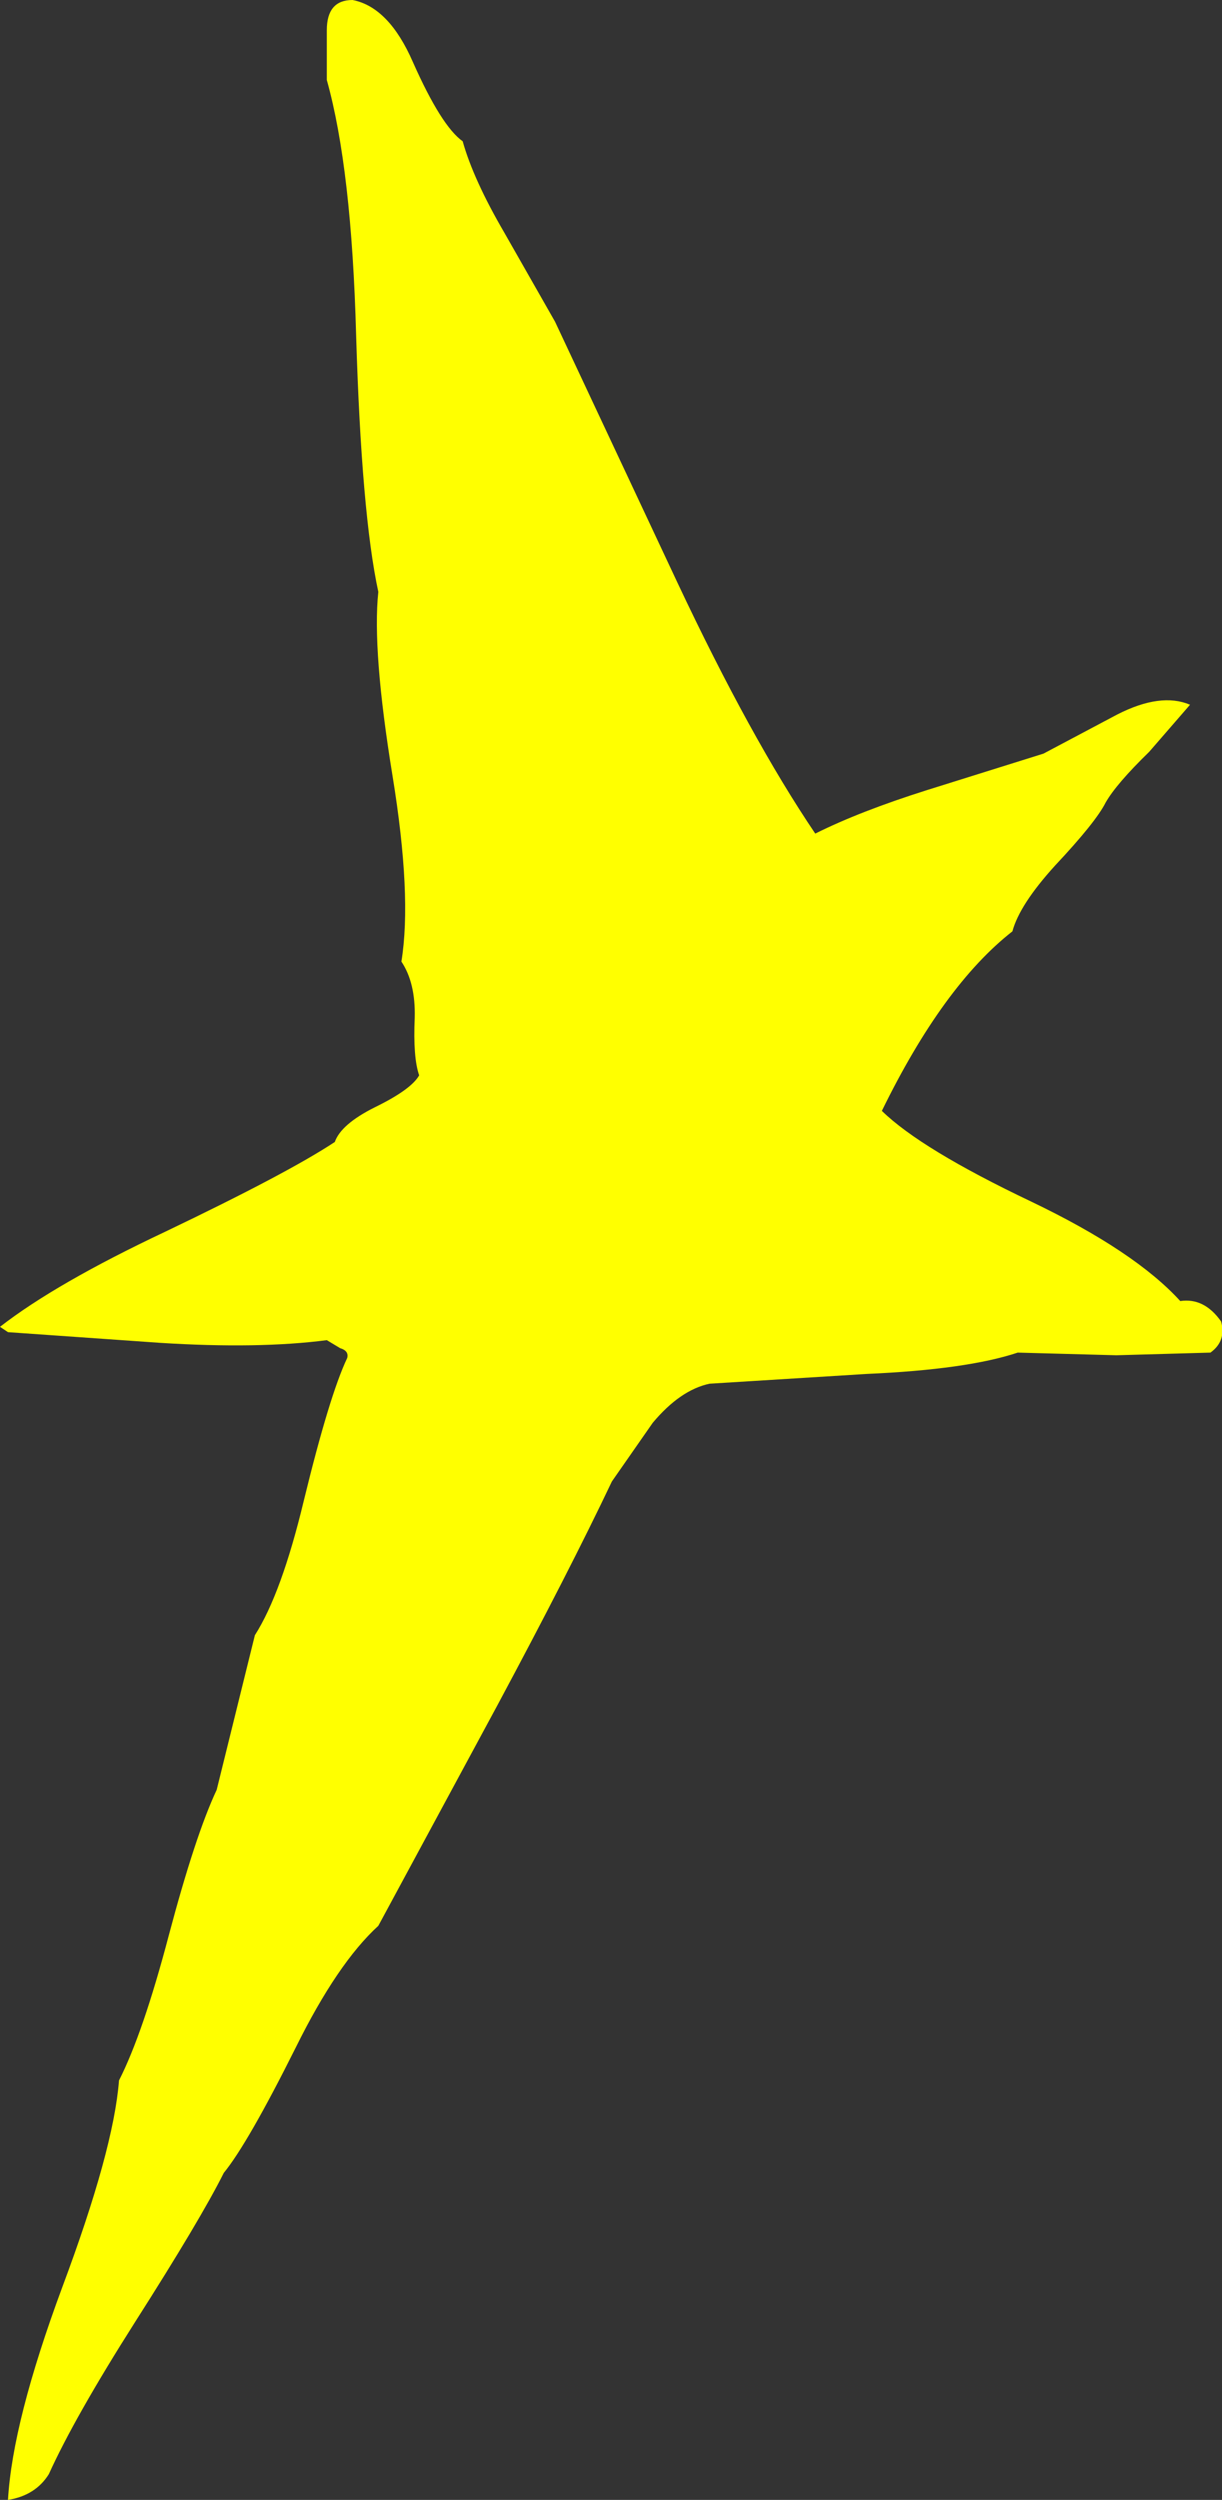 <?xml version="1.0" encoding="UTF-8" standalone="no"?>
<svg xmlns:xlink="http://www.w3.org/1999/xlink" height="140.65px" width="68.8px" xmlns="http://www.w3.org/2000/svg">
  <rect width="100%" height="100%" fill="#333333" stroke="none"/>
  <g transform="matrix(1.0, 0.0, 0.0, 1.0, 33.9, 65.85)">
    <path d="M-15.5 -64.15 Q-15.5 -65.85 -14.05 -65.85 -12.0 -65.45 -10.65 -62.35 -9.05 -58.75 -7.85 -57.9 -7.25 -55.75 -5.5 -52.75 L-2.65 -47.75 4.25 -33.05 Q8.35 -24.35 12.0 -18.95 14.5 -20.2 18.3 -21.4 L24.85 -23.45 29.0 -25.65 Q31.45 -26.9 33.1 -26.2 L30.8 -23.55 Q28.95 -21.75 28.35 -20.7 27.8 -19.6 25.5 -17.15 23.5 -14.95 23.1 -13.45 19.2 -10.4 15.75 -3.35 17.95 -1.2 24.15 1.75 30.0 4.55 32.55 7.35 33.9 7.15 34.85 8.5 35.15 9.6 34.25 10.25 L28.95 10.4 23.4 10.25 Q20.55 11.2 14.9 11.45 L6.05 12.0 Q4.4 12.35 2.85 14.2 L0.55 17.5 Q-1.85 22.55 -5.9 30.1 L-12.6 42.5 Q-14.9 44.6 -17.25 49.35 -19.95 54.75 -21.3 56.4 -22.6 59.0 -26.3 64.8 -29.7 70.15 -31.15 73.35 -31.9 74.55 -33.45 74.8 -33.2 70.4 -30.4 62.85 -27.5 55.1 -27.2 51.2 -25.85 48.55 -24.4 43.05 -22.9 37.4 -21.7 34.85 L-19.55 26.15 Q-18.05 23.8 -16.8 18.6 -15.35 12.65 -14.35 10.55 -14.25 10.15 -14.75 10.0 L-15.5 9.55 Q-19.35 10.05 -24.9 9.7 L-33.45 9.1 -33.9 8.8 Q-30.75 6.35 -24.6 3.45 -17.7 0.15 -15.05 -1.6 -14.7 -2.6 -12.8 -3.55 -10.75 -4.55 -10.3 -5.35 -10.65 -6.35 -10.55 -8.6 -10.5 -10.55 -11.3 -11.75 -10.7 -15.45 -11.8 -22.2 -12.95 -29.25 -12.6 -32.55 -13.55 -36.95 -13.85 -47.0 -14.1 -56.35 -15.5 -61.35 L-15.5 -64.15" fill="#ffff00" fill-rule="evenodd" stroke="none"/>
  </g>
</svg>
